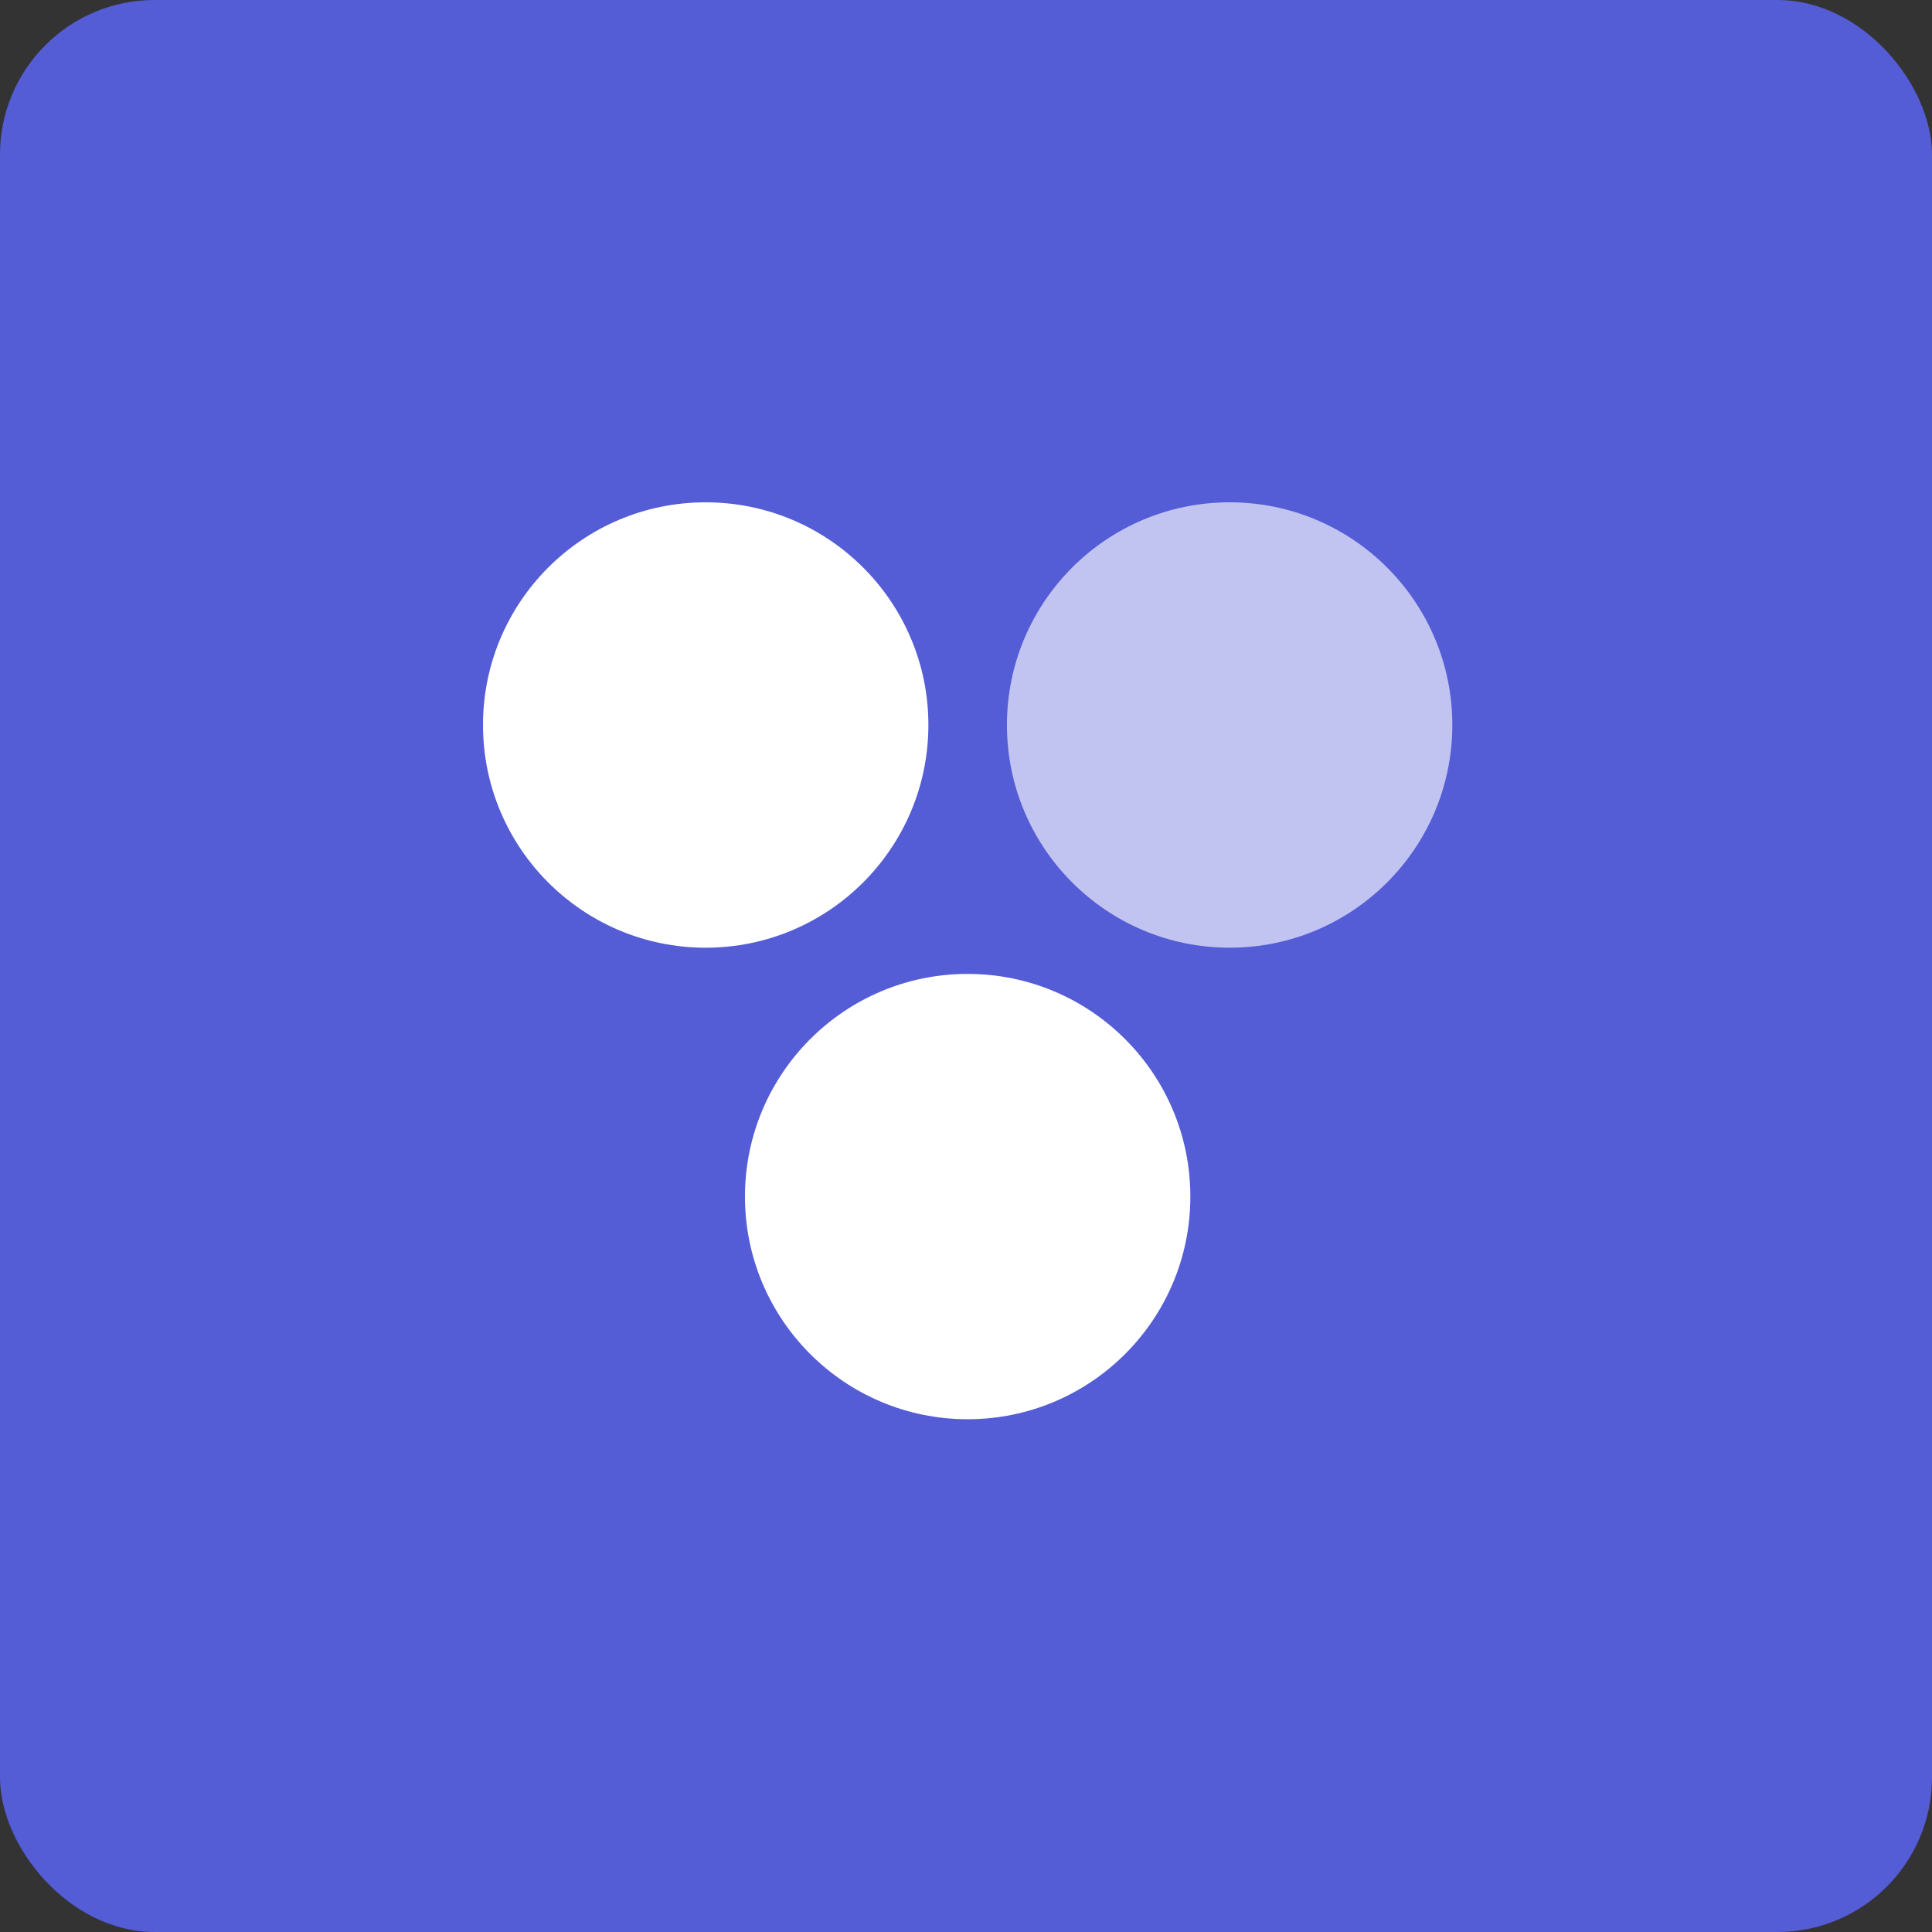 <svg width="32" height="32" viewBox="0 0 32 32" fill="none" xmlns="http://www.w3.org/2000/svg">
<rect x="0" y="0" width="32" height="32" fill="#333333" stroke="none"/>
<rect width="32" height="32" rx="2.56" fill="#545CD6"/>
<path d="M15.377 12.008C15.377 14.045 13.725 15.697 11.688 15.697C9.651 15.697 8 14.045 8 12.008C8 9.971 9.651 8.32 11.688 8.32C13.725 8.32 15.377 9.971 15.377 12.008Z" fill="white"/>
<path d="M19.716 19.819C19.716 21.856 18.064 23.507 16.027 23.507C13.991 23.507 12.339 21.856 12.339 19.819C12.339 17.782 13.991 16.131 16.027 16.131C18.064 16.131 19.716 17.782 19.716 19.819Z" fill="white"/>
<path d="M24.055 12.008C24.055 14.045 22.404 15.697 20.367 15.697C18.33 15.697 16.678 14.045 16.678 12.008C16.678 9.971 18.33 8.32 20.367 8.32C22.404 8.32 24.055 9.971 24.055 12.008Z" fill="#C1C4F0"/>
</svg>
